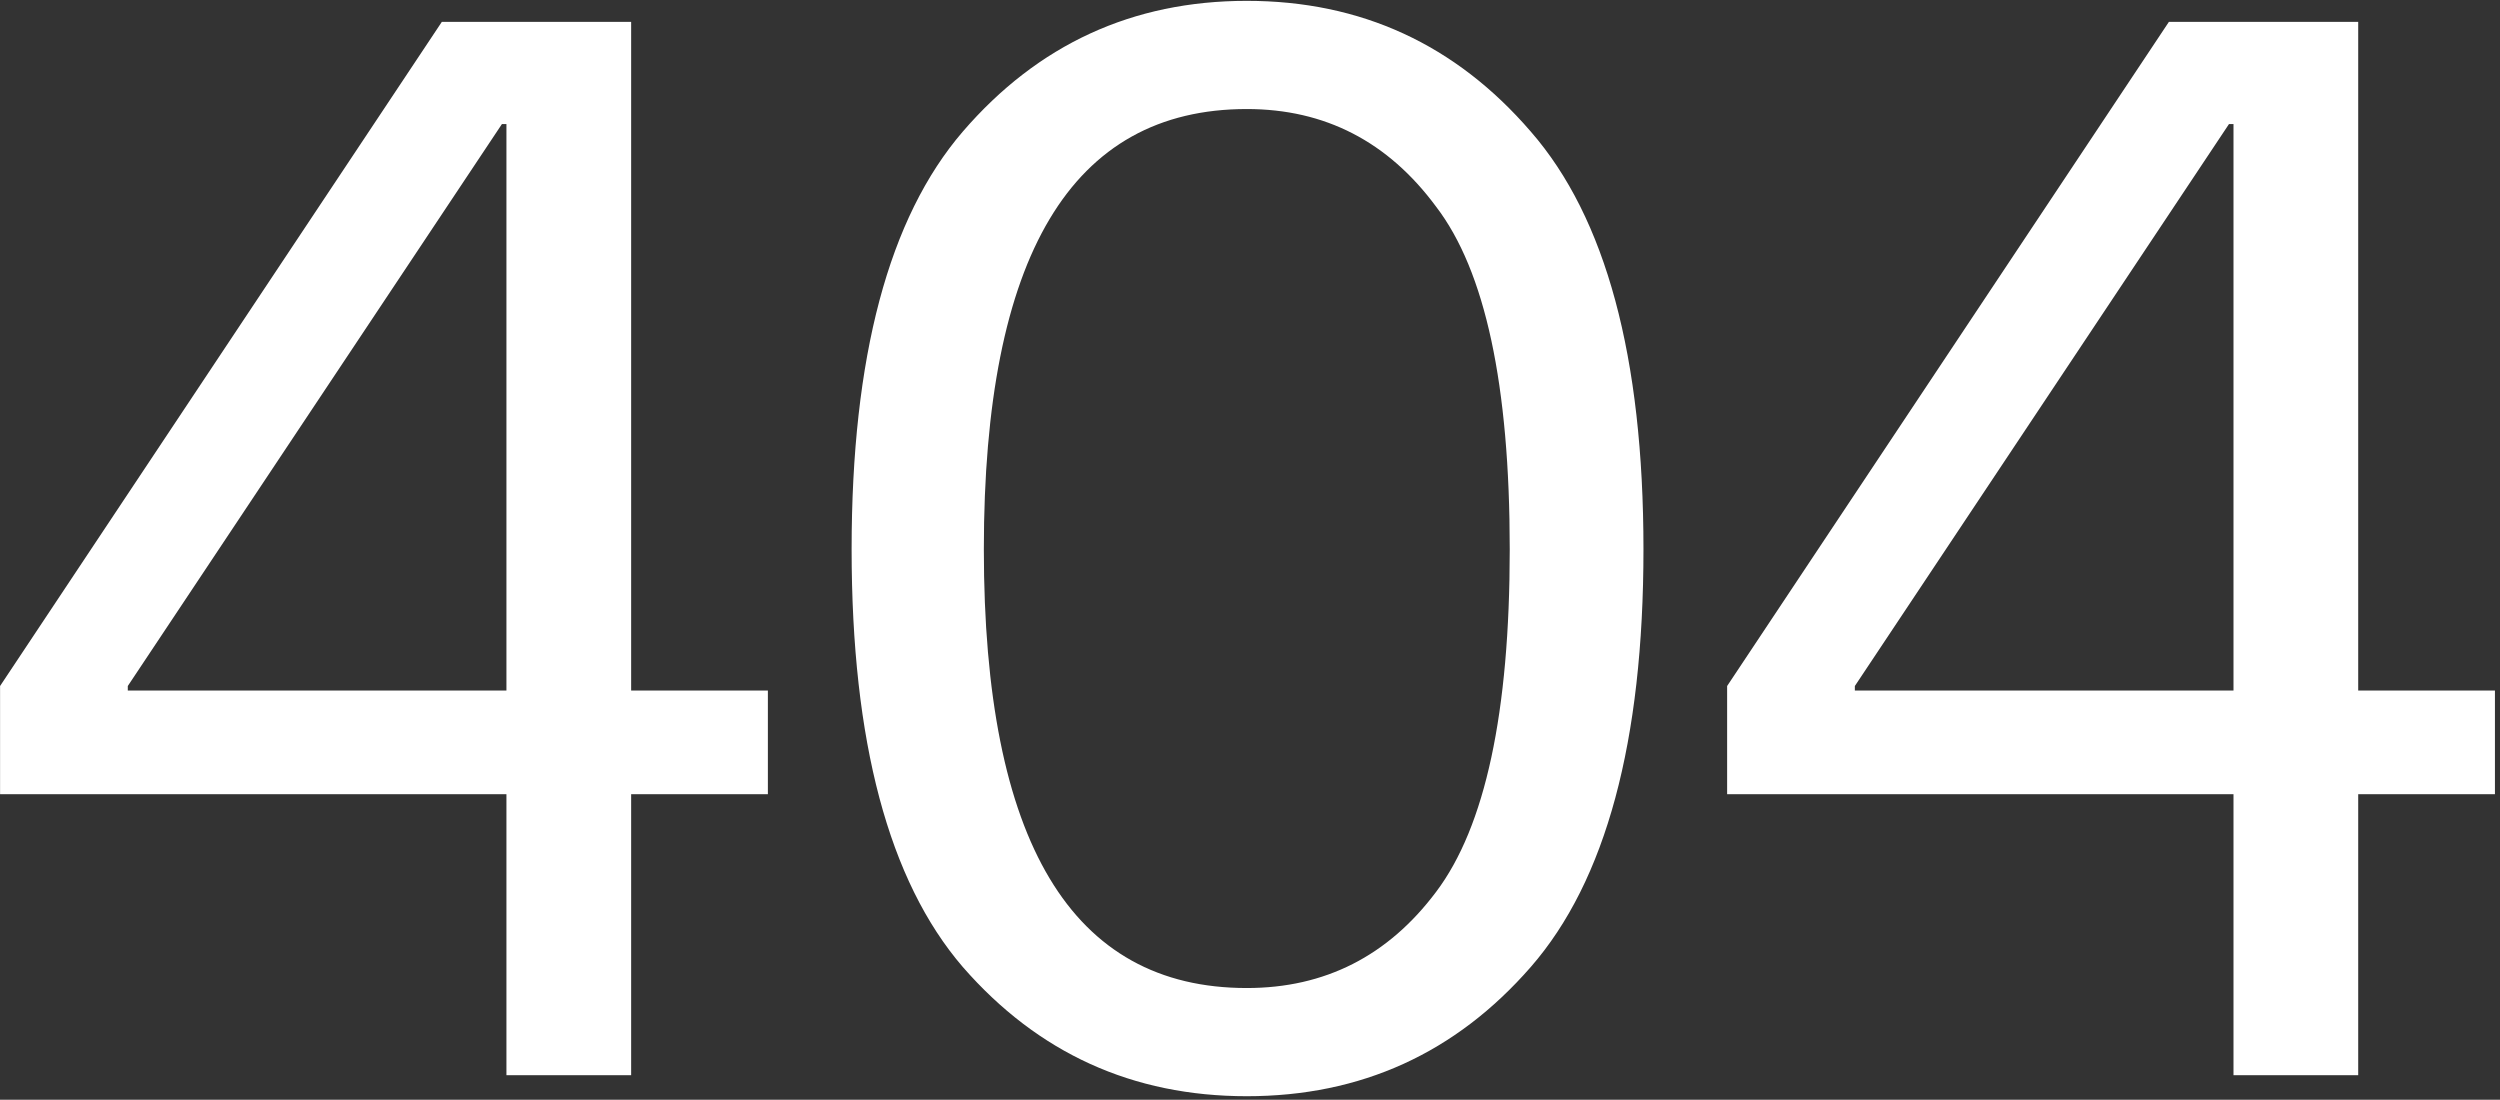 <svg width="391" height="172" viewBox="0 0 391 172" fill="none" xmlns="http://www.w3.org/2000/svg">
<rect x="0" y="0" width="391" height="172" fill="#333333" stroke="none"/>
<path d="M120.096 107.998V124.213H98.711V168.158H79.206V124.213H0.011V107.293L69.101 3.423H98.711V107.998H120.096ZM19.986 107.998H79.206V19.403H78.501L19.986 107.293V107.998ZM194.998 0.133C212.858 0.133 227.663 6.948 239.413 20.578C251.163 34.051 257.038 55.828 257.038 85.908C257.038 115.988 251.163 137.765 239.413 151.238C227.663 164.712 212.858 171.448 194.998 171.448C177.138 171.448 162.333 164.712 150.583 151.238C138.99 137.765 133.193 115.988 133.193 85.908C133.193 55.828 138.99 34.051 150.583 20.578C162.333 6.948 177.138 0.133 194.998 0.133ZM194.998 154.528C207.218 154.528 217.088 149.515 224.608 139.488C232.285 129.305 236.123 111.445 236.123 85.908C236.123 60.215 232.285 42.355 224.608 32.328C217.088 22.145 207.218 17.053 194.998 17.053C167.582 17.053 153.873 40.005 153.873 85.908C153.873 131.655 167.582 154.528 194.998 154.528ZM390.208 107.998V124.213H368.823V168.158H349.318V124.213H270.123V107.293L339.213 3.423H368.823V107.998H390.208ZM290.098 107.998H349.318V19.403H348.613L290.098 107.293V107.998Z" fill="white"/>
</svg>
